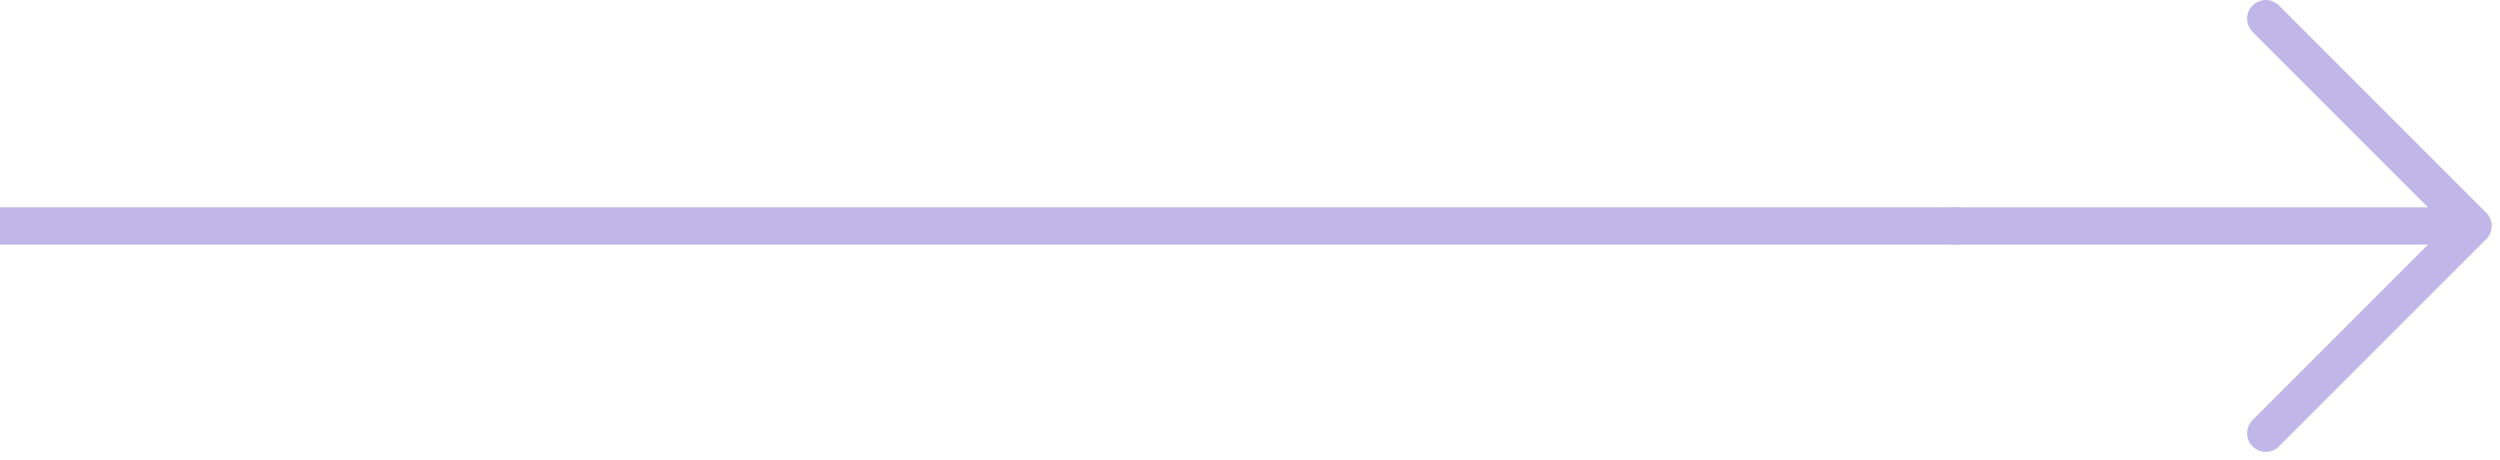 <svg width="201" height="37" viewBox="0 0 201 37" fill="none" xmlns="http://www.w3.org/2000/svg">
<path d="M198.833 18.167L157.166 18.167M198.833 18.167L182.166 34.833M198.833 18.167L182.166 1.5" stroke="#C0B7E8" stroke-width="3" stroke-linecap="round" stroke-linejoin="round"/>
<path d="M157.5 18.167H0" stroke="#C0B7E8" stroke-width="3"/>
</svg>
